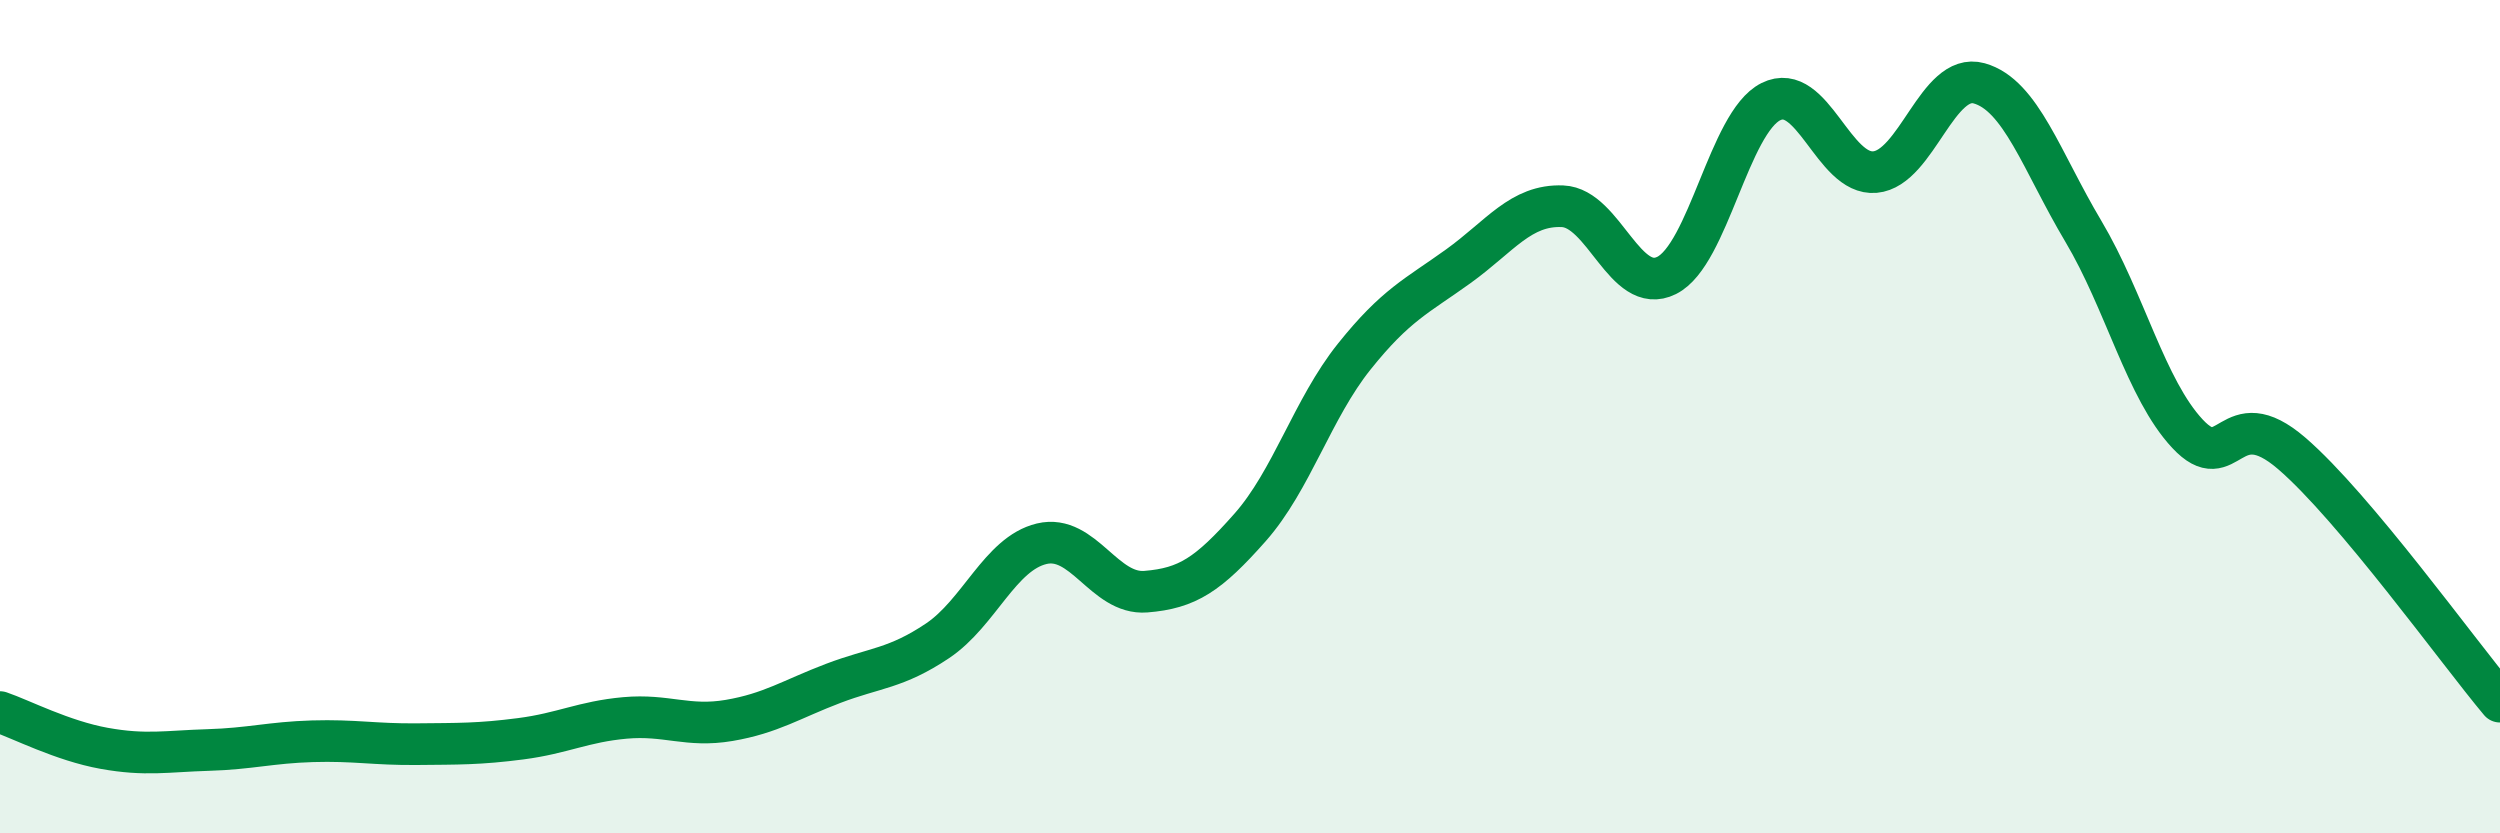 
    <svg width="60" height="20" viewBox="0 0 60 20" xmlns="http://www.w3.org/2000/svg">
      <path
        d="M 0,17.09 C 0.5,17.26 1.5,17.78 2.5,17.96 C 3.5,18.14 4,18.03 5,18 C 6,17.97 6.5,17.82 7.5,17.79 C 8.5,17.76 9,17.87 10,17.86 C 11,17.85 11.5,17.86 12.5,17.73 C 13.5,17.6 14,17.32 15,17.23 C 16,17.14 16.5,17.46 17.5,17.29 C 18.5,17.12 19,16.78 20,16.4 C 21,16.02 21.5,16.05 22.5,15.38 C 23.5,14.71 24,13.29 25,13.05 C 26,12.81 26.5,14.28 27.5,14.2 C 28.5,14.12 29,13.79 30,12.66 C 31,11.53 31.5,9.81 32.5,8.56 C 33.5,7.31 34,7.11 35,6.39 C 36,5.67 36.5,4.91 37.5,4.95 C 38.5,4.99 39,7.11 40,6.61 C 41,6.11 41.5,2.94 42.5,2.44 C 43.5,1.94 44,4.22 45,4.13 C 46,4.04 46.5,1.72 47.5,2 C 48.5,2.28 49,3.87 50,5.55 C 51,7.23 51.5,9.34 52.5,10.41 C 53.5,11.48 53.5,9.59 55,10.88 C 56.5,12.17 59,15.65 60,16.84L60 20L0 20Z"
        fill="#008740"
        opacity="0.1"
        stroke-linecap="round"
        stroke-linejoin="round"
      />
      <path
        d="M 0,17.09 C 0.5,17.26 1.5,17.78 2.5,17.96 C 3.5,18.14 4,18.03 5,18 C 6,17.97 6.5,17.82 7.5,17.79 C 8.5,17.76 9,17.87 10,17.86 C 11,17.85 11.5,17.86 12.5,17.73 C 13.5,17.6 14,17.32 15,17.23 C 16,17.14 16.5,17.46 17.5,17.29 C 18.5,17.12 19,16.78 20,16.4 C 21,16.02 21.5,16.05 22.5,15.38 C 23.5,14.71 24,13.29 25,13.05 C 26,12.81 26.5,14.28 27.5,14.2 C 28.5,14.12 29,13.79 30,12.66 C 31,11.53 31.5,9.81 32.5,8.56 C 33.5,7.31 34,7.11 35,6.39 C 36,5.67 36.5,4.91 37.5,4.95 C 38.5,4.99 39,7.11 40,6.61 C 41,6.11 41.5,2.94 42.5,2.44 C 43.5,1.94 44,4.22 45,4.13 C 46,4.04 46.5,1.72 47.5,2 C 48.5,2.28 49,3.87 50,5.55 C 51,7.23 51.5,9.34 52.5,10.41 C 53.5,11.48 53.5,9.59 55,10.88 C 56.5,12.17 59,15.65 60,16.84"
        stroke="#008740"
        stroke-width="1"
        fill="none"
        stroke-linecap="round"
        stroke-linejoin="round"
      />
    </svg>
  